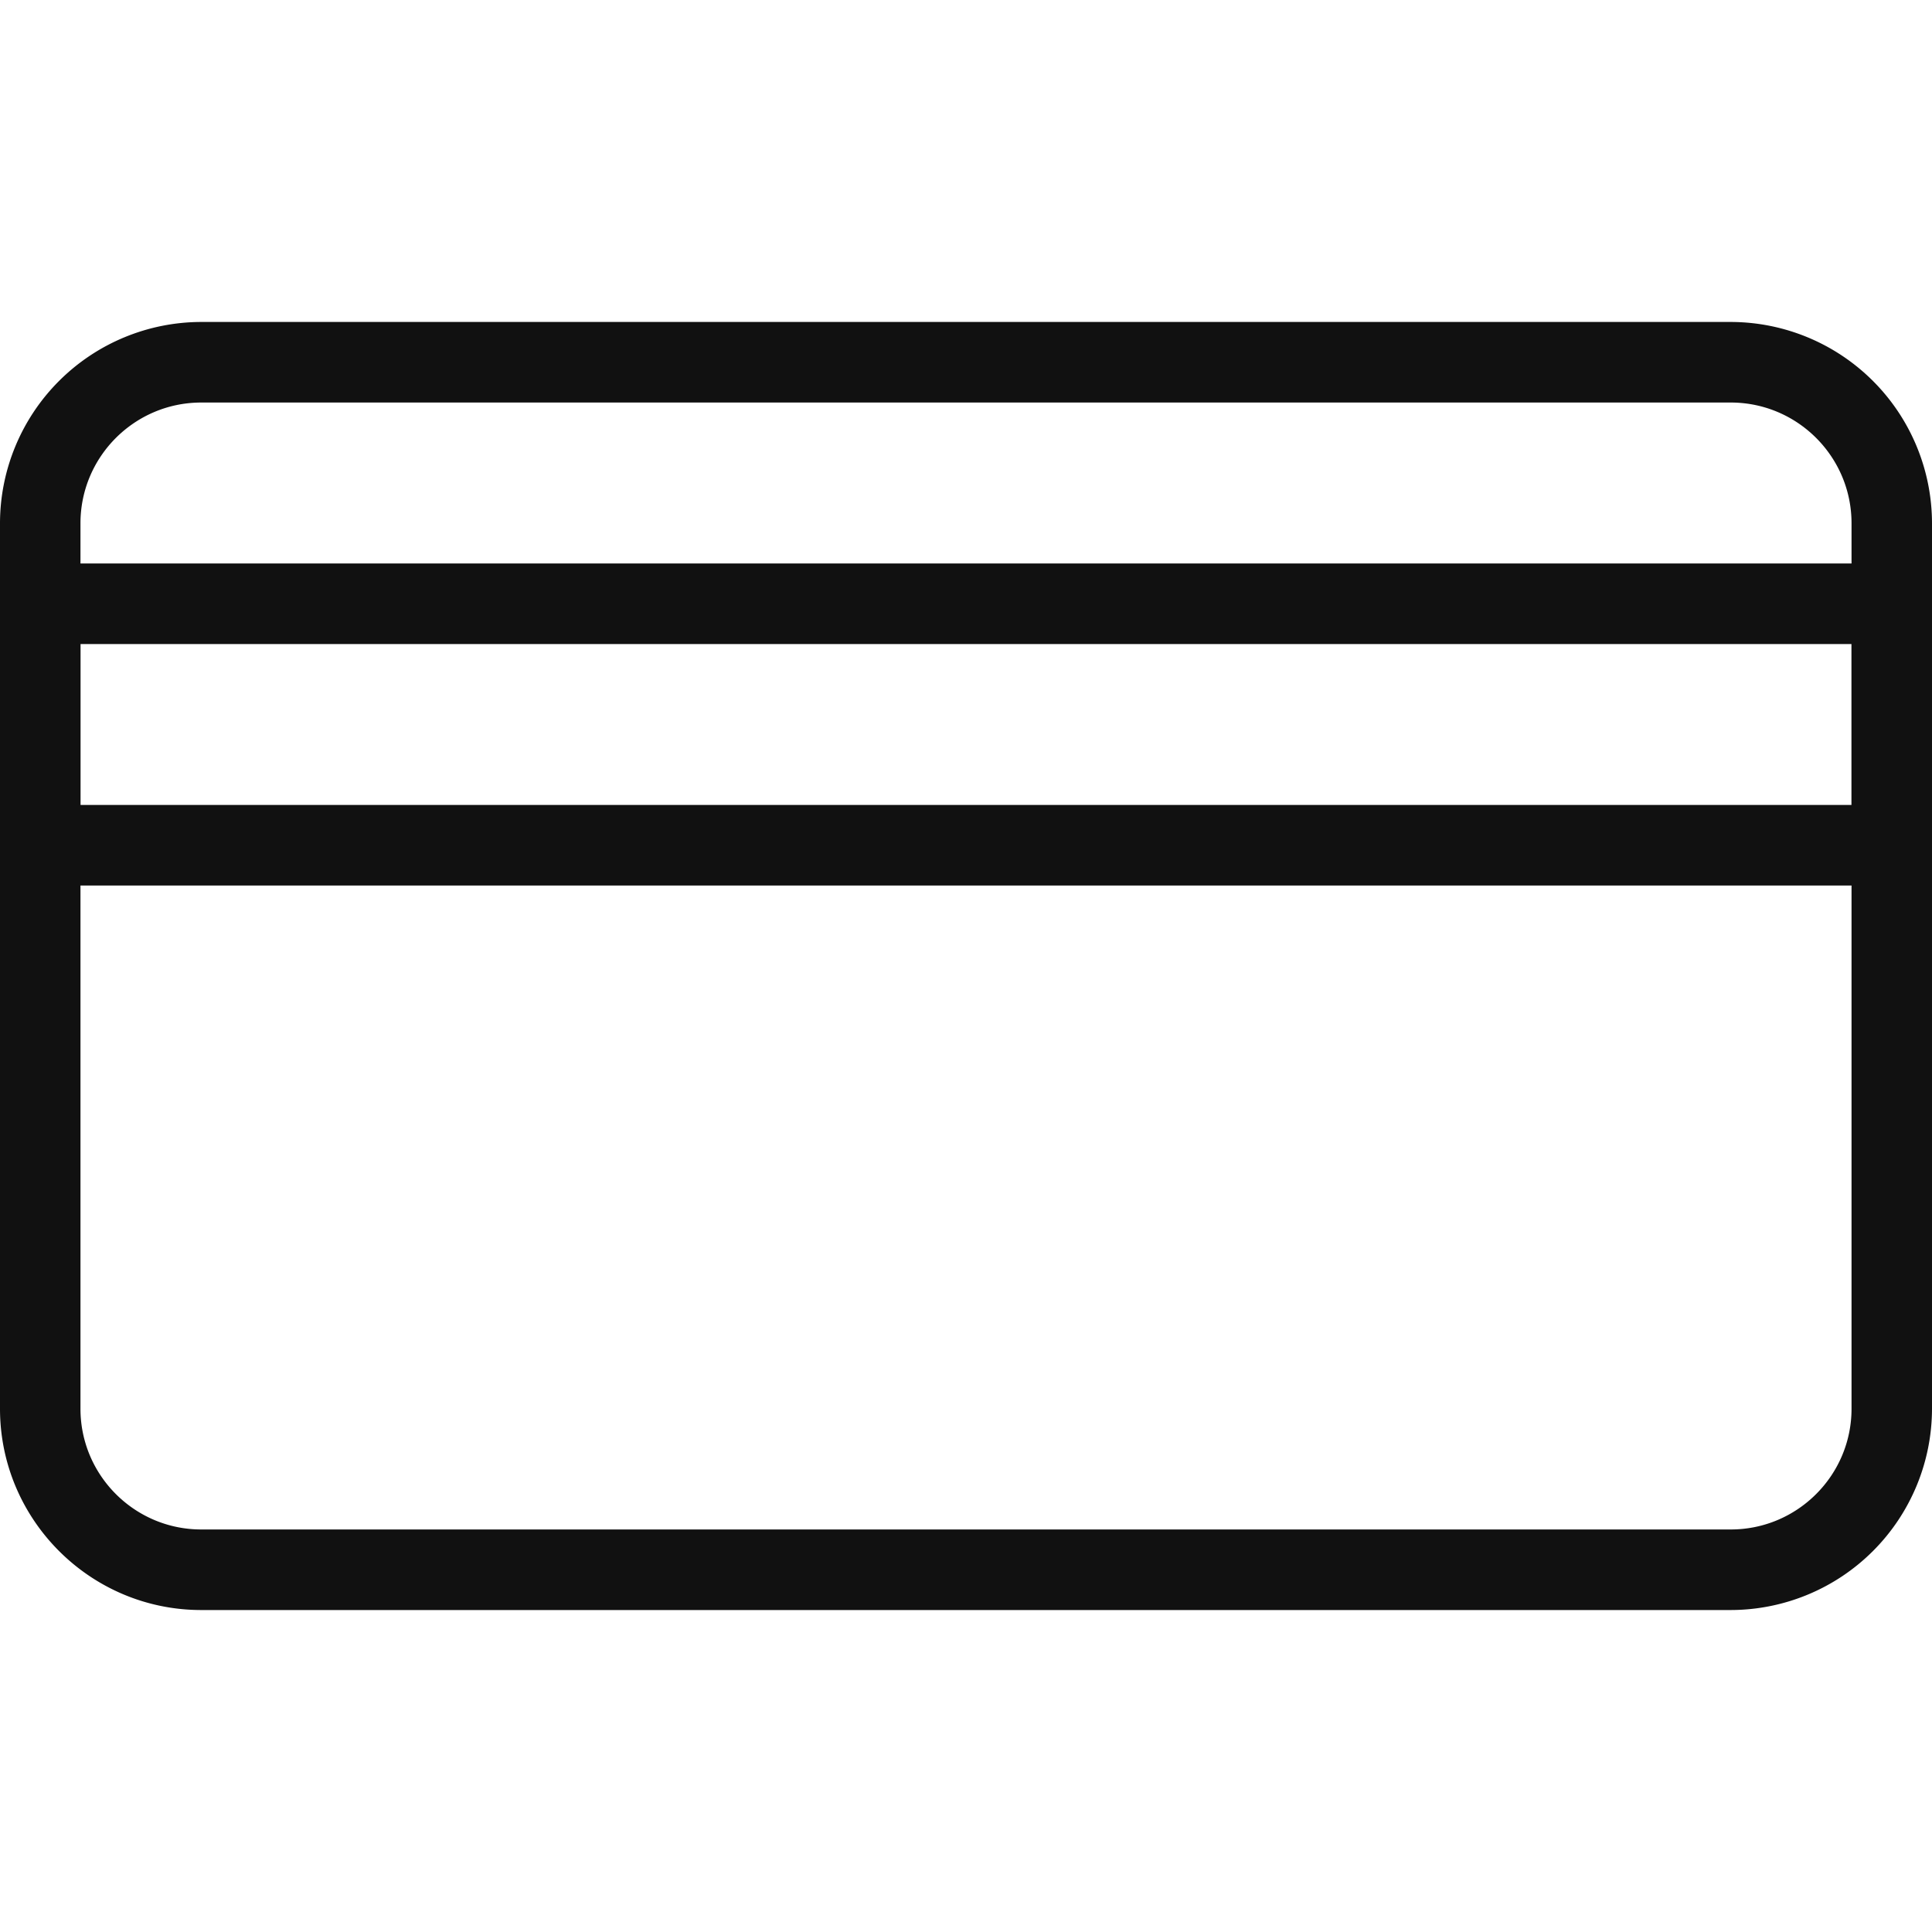<svg width="20" height="20" viewBox="0 0 20 20" fill="none" xmlns="http://www.w3.org/2000/svg">
    <script xmlns=""/>
    <g clip-path="url(#a)" fill="#111">
        <path d="M17.917 3.333H2.083A2.086 2.086 0 0 0 0 5.417v9.166c0 1.149.935 2.084 2.083 2.084h15.834A2.086 2.086 0 0 0 20 14.583V5.417a2.086 2.086 0 0 0-2.083-2.084zm1.25 11.25c0 .69-.561 1.25-1.25 1.25H2.083c-.689 0-1.25-.56-1.25-1.25V5.417c0-.69.561-1.25 1.25-1.25h15.834c.689 0 1.25.56 1.25 1.25v9.166z"/>
        <path d="M19.583 5.833H.417A.417.417 0 0 0 0 6.25v2.5c0 .23.187.417.417.417h19.166c.23 0 .417-.187.417-.417v-2.5a.417.417 0 0 0-.417-.417zm-.416 2.5H.833V6.667h18.334v1.666z"/>
    </g>
    <defs>
        <clipPath id="a">
            <path fill="#fff" d="M0 0h20v20H0z"/>
        </clipPath>
    </defs>
</svg>